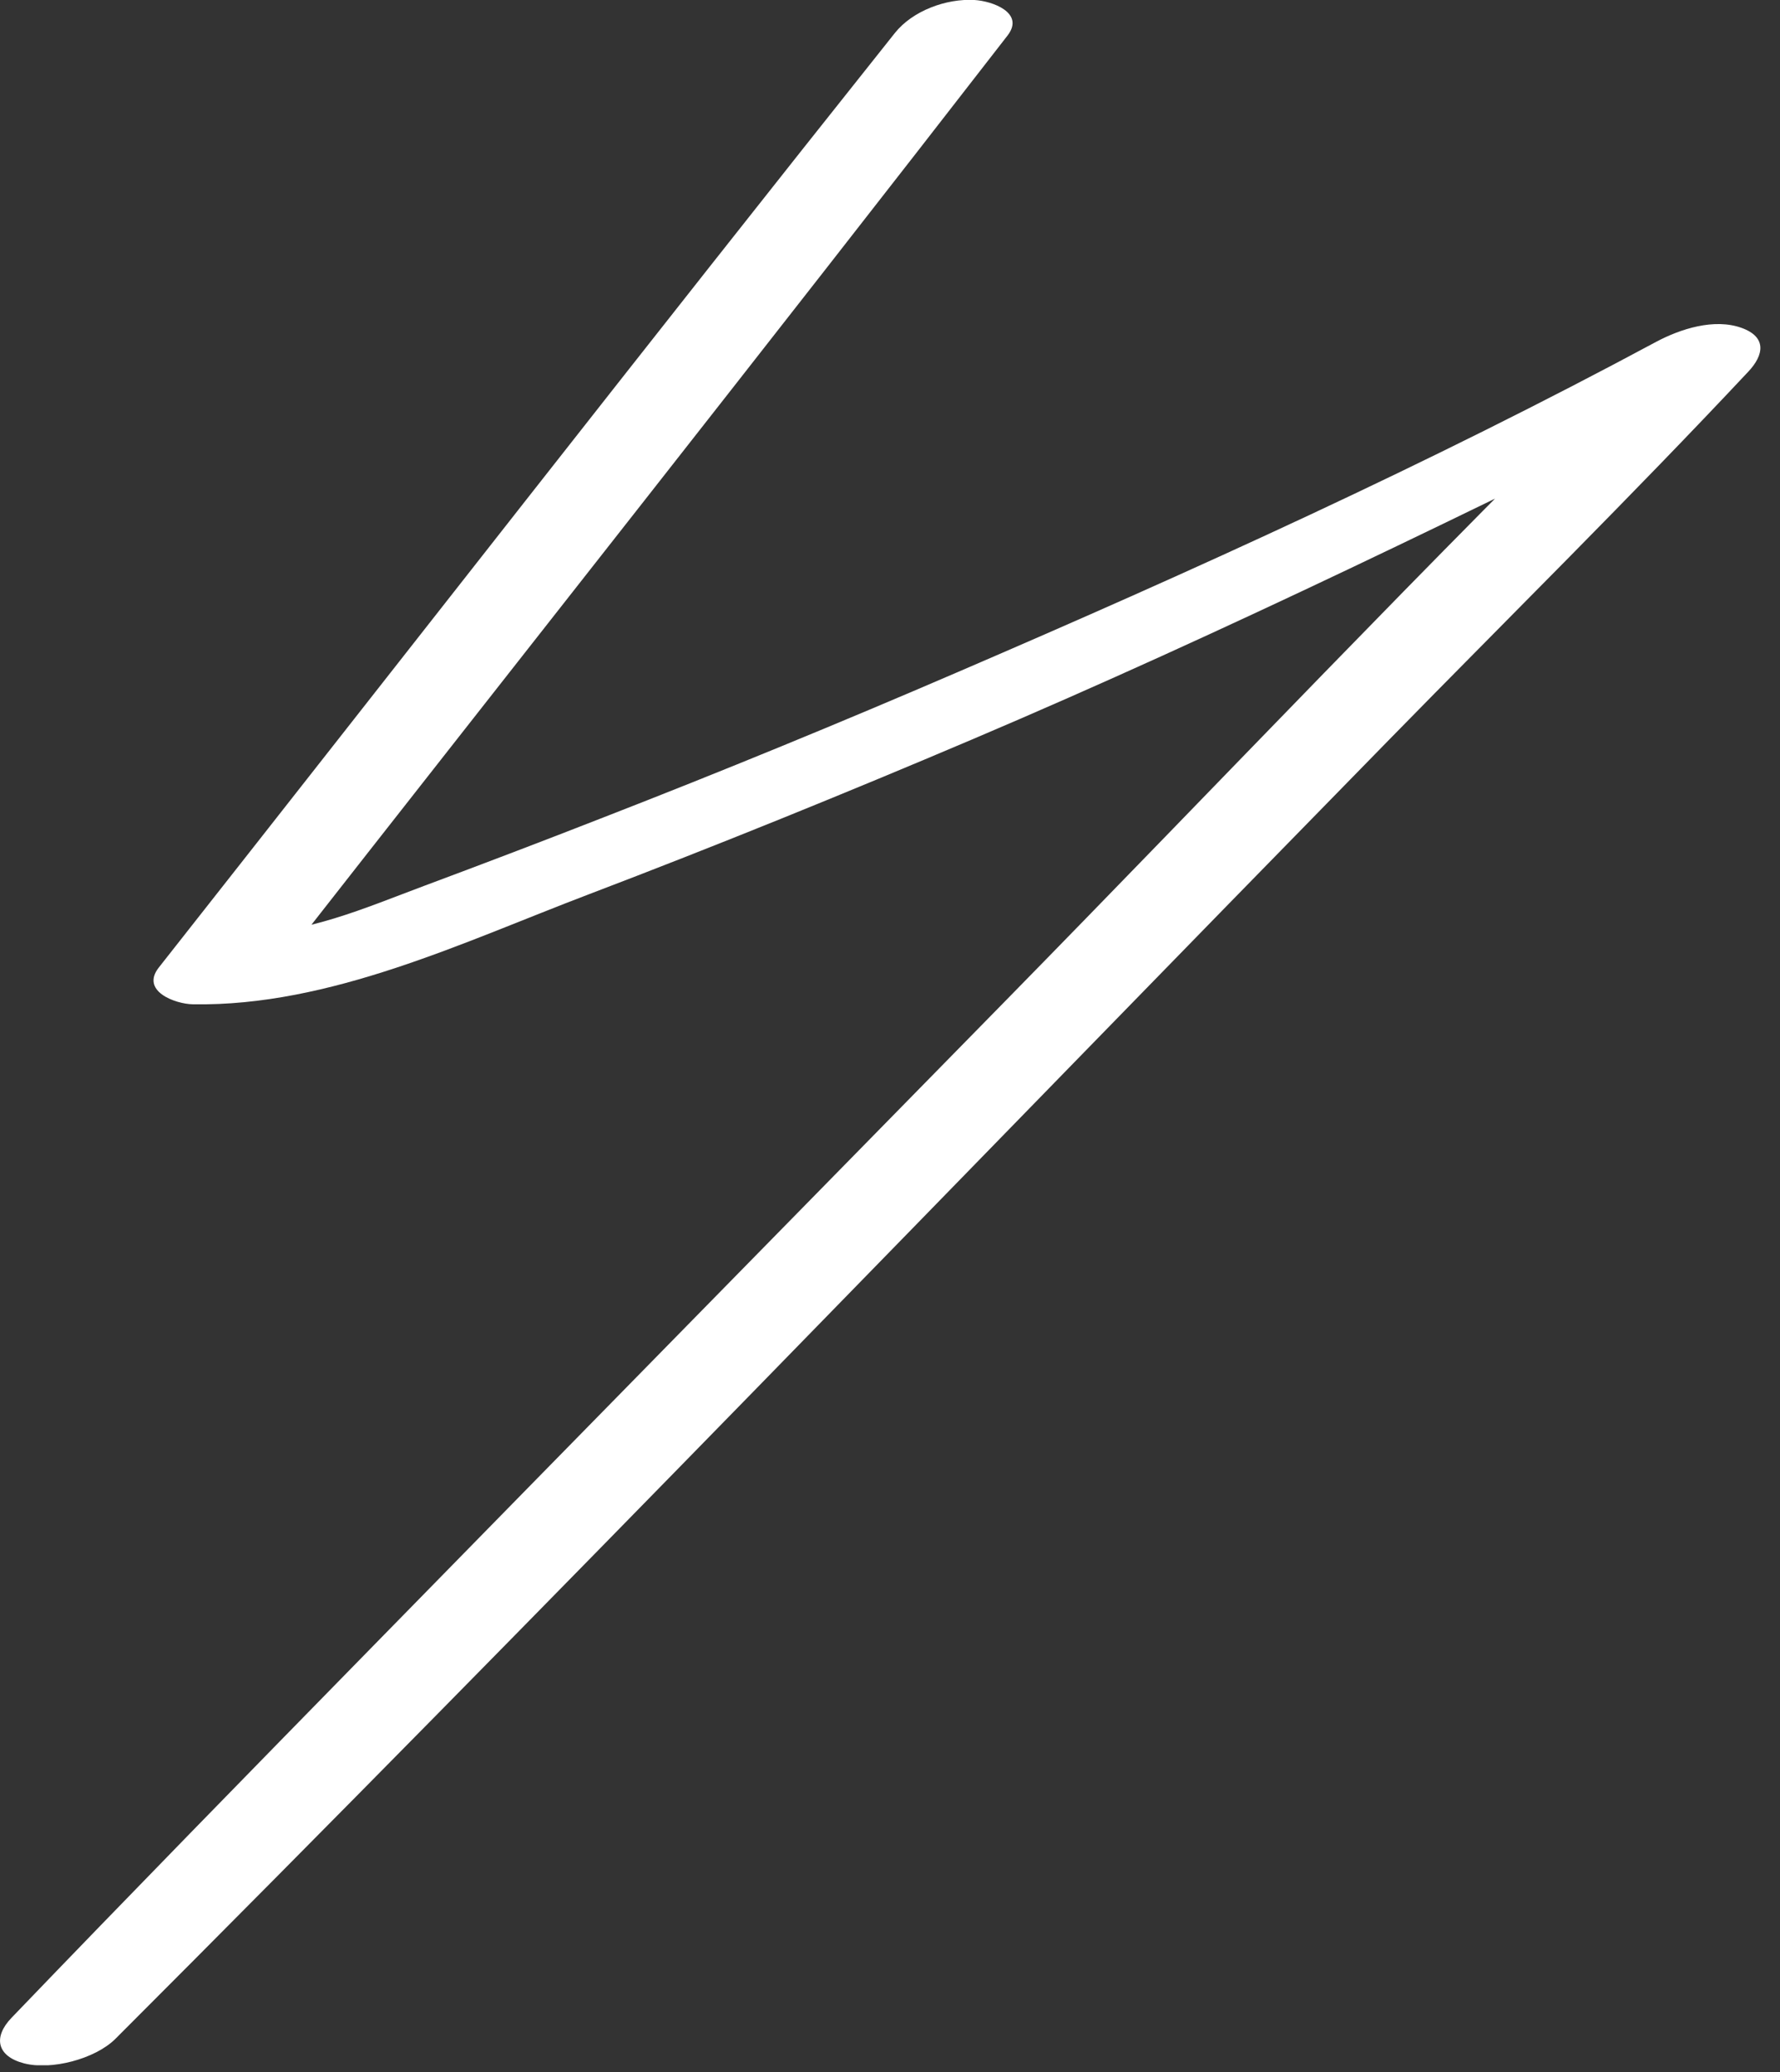 <?xml version="1.0" encoding="UTF-8"?> <svg xmlns="http://www.w3.org/2000/svg" width="55" height="64" viewBox="0 0 55 64" fill="none"><rect x="0" y="0" width="55" height="64" fill="#333333" stroke="none"/> <g clip-path="url(#clip0_92_2004)"> <path d="M27.65 1.02C20.02 10.6 12.49 20.26 4.91 29.88C4.33 30.61 5.41 31.01 5.96 31.02C10.2 31.09 14.31 29.1 18.2 27.62C22.09 26.14 26.13 24.5 30.06 22.83C37.92 19.49 45.55 15.74 53.2 11.96L50.81 10.81C44.12 17.36 37.67 24.18 31.11 30.87C24.55 37.56 17.99 44.24 11.43 50.94C7.73 54.72 4.03 58.5 0.36 62.32C-0.22 62.92 -0.1 63.51 0.74 63.73C1.58 63.95 2.93 63.6 3.56 62.98C16.81 49.73 29.81 36.24 42.92 22.85C46.62 19.07 50.4 15.34 54.02 11.48C54.51 10.96 54.59 10.41 53.82 10.13C52.97 9.82 51.92 10.16 51.17 10.56C44.17 14.32 36.89 17.62 29.59 20.76C25.97 22.32 22.32 23.82 18.64 25.25C16.8 25.97 14.96 26.67 13.11 27.36C11.26 28.05 9.44 28.86 7.47 28.83L8.52 29.97C16.06 20.34 23.64 10.76 31.13 1.1C31.68 0.39 30.65 0.03 30.11 -1.01915e-05C29.24 -0.05 28.2 0.33 27.65 1.02Z" fill="white"></path> </g> <defs> <clipPath id="clip0_92_2004"> <rect width="54.94" height="63.79" fill="white"></rect> </clipPath> </defs> </svg> 